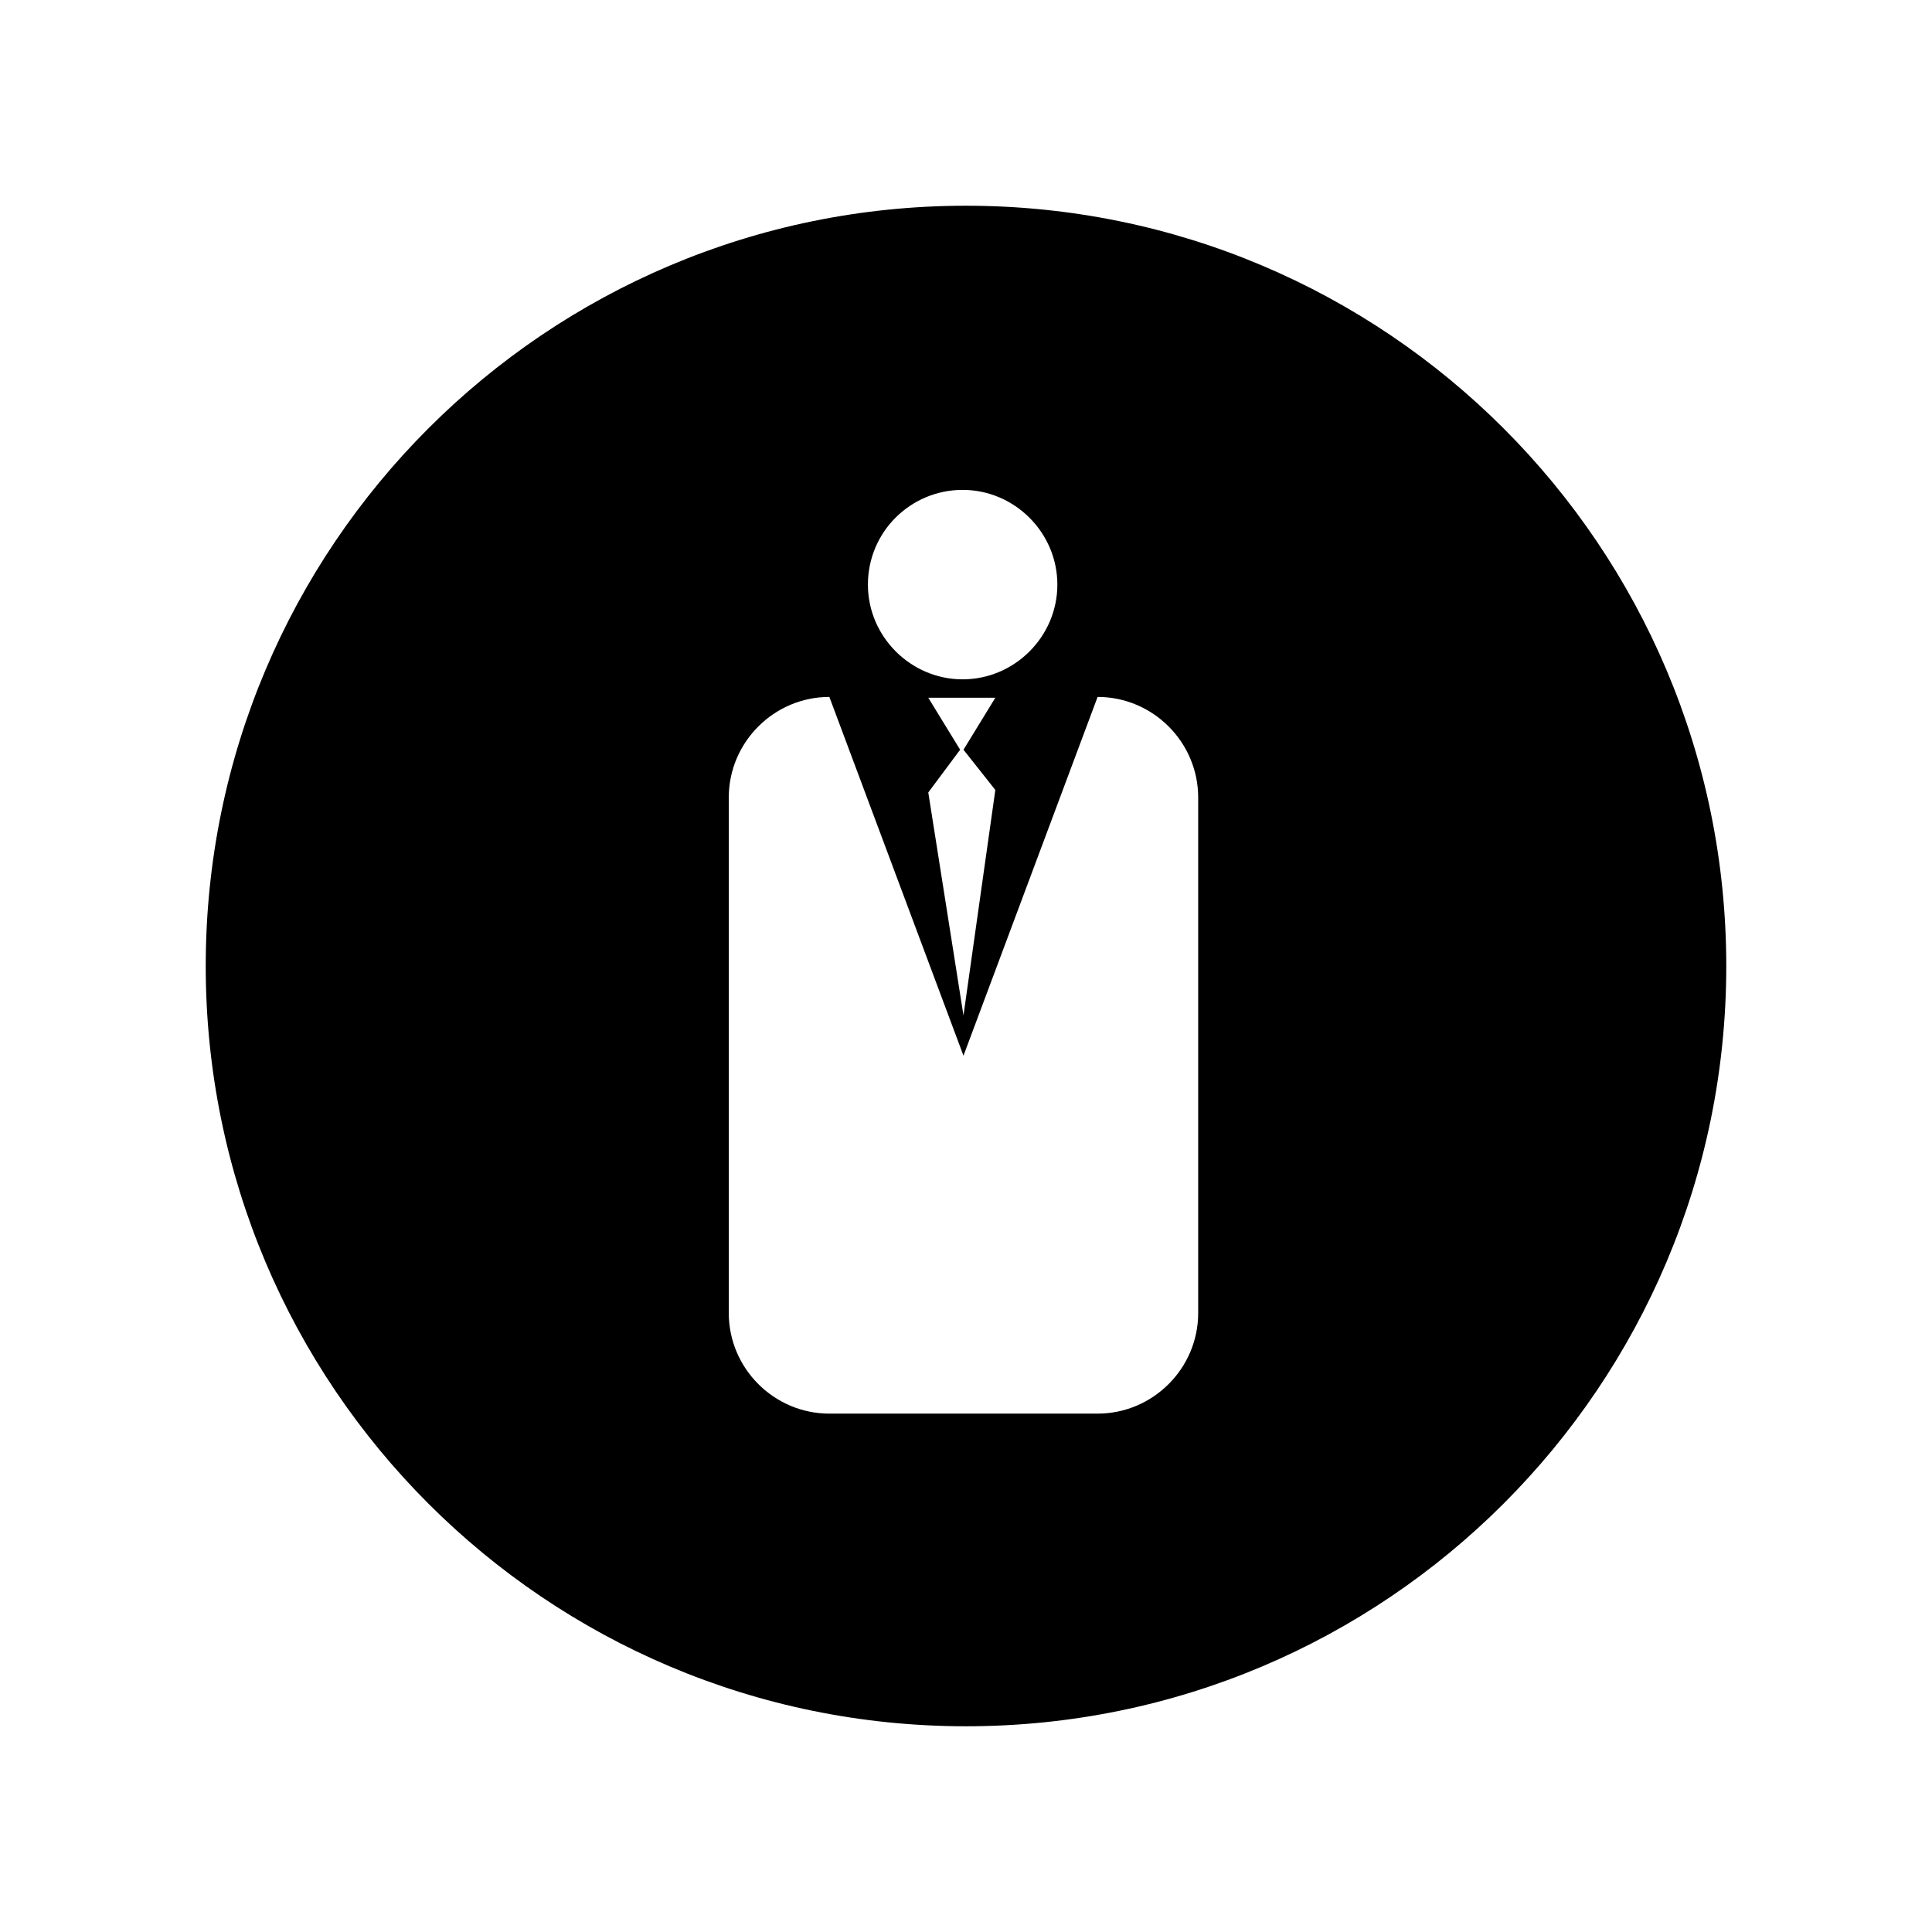 <?xml version="1.0" encoding="UTF-8"?>
<!-- Uploaded to: SVG Repo, www.svgrepo.com, Generator: SVG Repo Mixer Tools -->
<svg fill="#000000" width="800px" height="800px" version="1.1" viewBox="144 144 512 512" xmlns="http://www.w3.org/2000/svg">
 <path d="m400 198.52c-111.29 0-201.48 90.188-201.48 201.48s90.188 201.48 201.48 201.48 201.48-90.188 201.48-201.48c-0.004-111.29-90.191-201.48-201.48-201.48zm-0.891 75.305c13.773 0 25.102 11.328 25.102 25.102 0 13.773-11.328 25.102-25.102 25.102s-25.102-11.328-25.102-25.102c0-13.996 11.328-25.102 25.102-25.102zm8.664 79.523-8.441 59.754-9.328-59.09 8.441-11.328-8.441-13.773h17.77l-8.441 13.773zm53.758 138.62c0 14.66-11.996 26.656-26.656 26.656h-71.086c-14.66 0-26.656-11.996-26.656-26.656v-136.62c0-14.66 11.996-26.656 26.656-26.656l35.543 95.074 35.543-95.074c14.66 0 26.656 11.996 26.656 26.656z"/>
</svg>